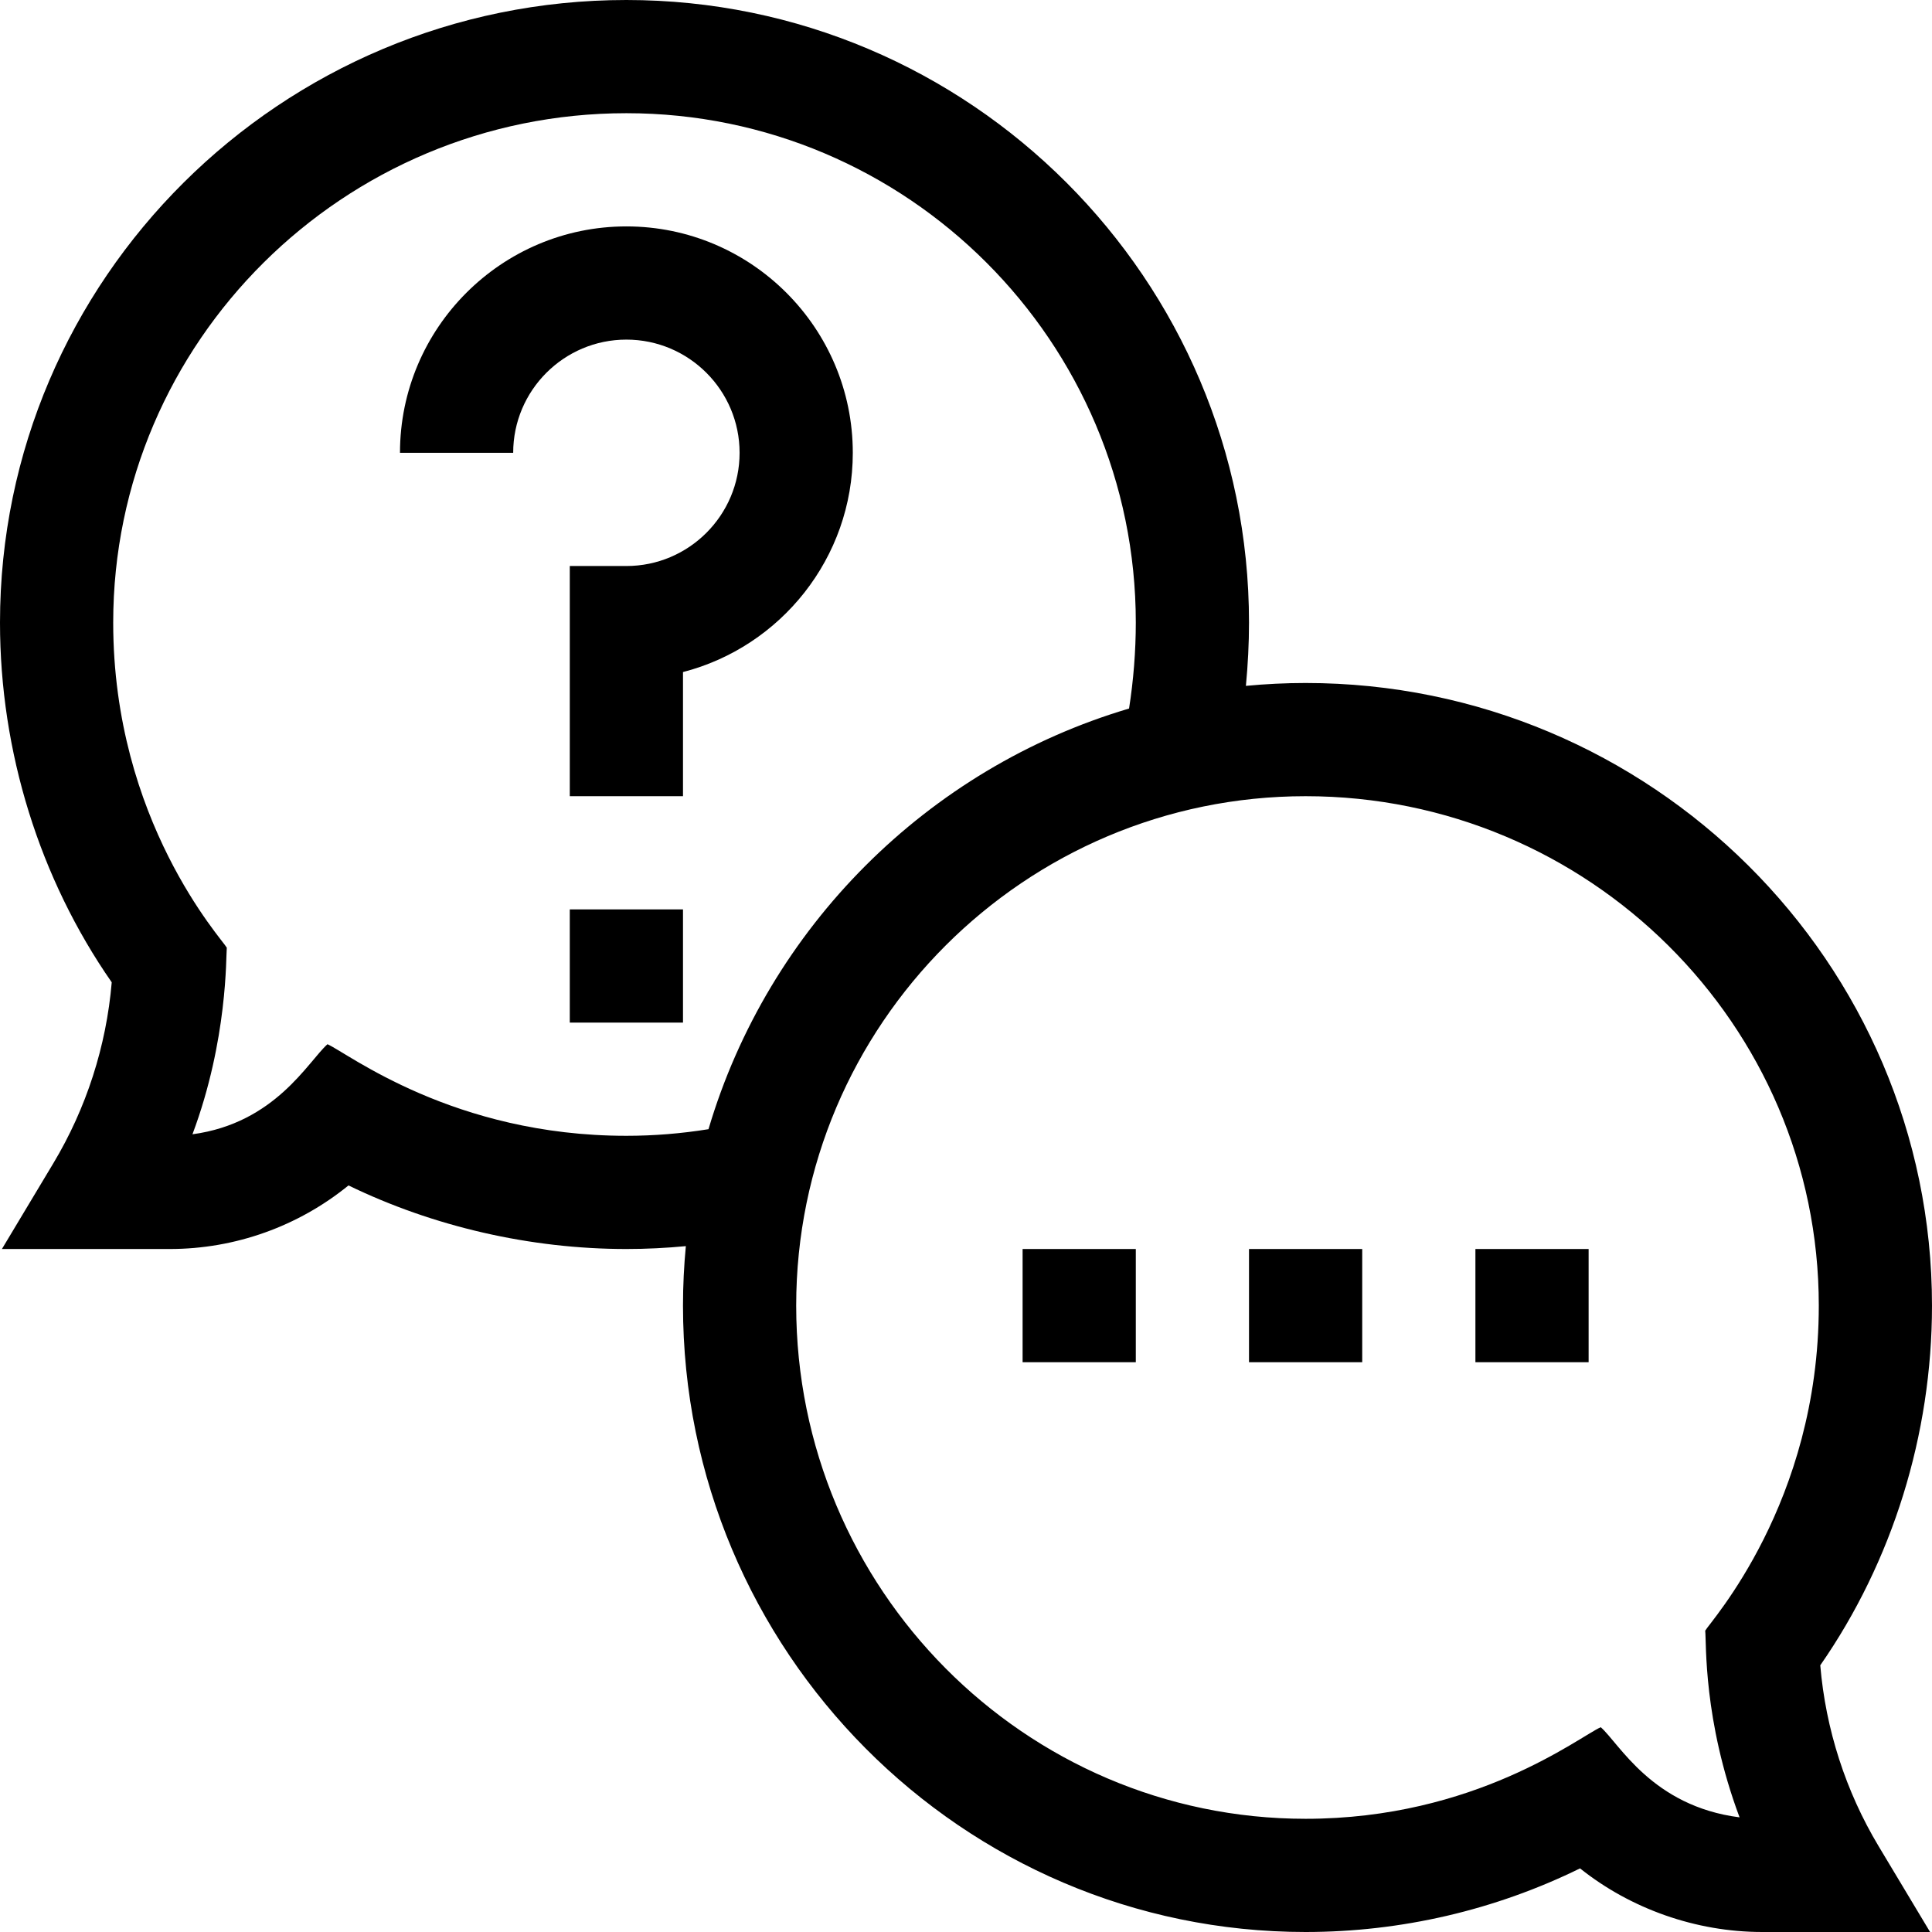 <svg height="512pt" viewBox="0 0 512 512" width="512pt" xmlns="http://www.w3.org/2000/svg"><path d="m151 241h30v30h-30zm0 0"/><path d="m166 60c-33.086 0-60 26.914-60 60h30c0-16.543 13.457-30 30-30s30 13.457 30 30-13.457 30-30 30h-15v61h30v-32.898c25.852-6.676 45-30.195 45-58.102 0-33.086-26.914-60-60-60zm0 0"/><path d="m346 181c-5.34 0-10.613.266-15.824.762.531-5.59.824-11.238.824-16.762 0-90.98-74.02-165-165-165-91.531 0-166 74.02-166 165 0 34.195 10.48 67.82 29.609 95.324-1.426 16.906-6.73 33.391-15.473 47.957l-13.629 22.719h44.492c17.352 0 34.07-6.035 47.355-16.848 22.477 10.914 48.219 16.848 73.645 16.848 5.27 0 10.527-.266 15.758-.762-.496 5.191-.758 10.445-.758 15.762 0 91.531 74.02 166 165 166 25.285 0 50.203-5.801 72.727-16.859 13.395 10.699 30.711 16.859 48.273 16.859h44.492l-13.629-22.719c-8.742-14.566-14.047-31.051-15.473-47.957 19.129-27.504 29.609-61.129 29.609-95.324 0-90.98-74.469-165-166-165zm-180 120c-45.871 0-73.785-21.883-79.215-24.27-5.137 4.574-13.809 20.902-35.781 23.867 9.395-25.094 8.863-47.285 9.098-49.449-1.16-2.172-30.102-33.574-30.102-86.148 0-74.438 61.008-135 136-135 74.438 0 135 60.562 135 135 0 7.57-.629 15.402-1.789 22.77-53.434 15.828-95.637 58.035-111.453 111.477-7.164 1.156-14.449 1.754-21.758 1.754zm285.898 131.148c.348 3.191-.562 23.656 9.105 49.469-23.207-2.961-31.891-19.602-36.789-23.887-5.742 2.559-33.246 24.27-78.215 24.27-74.438 0-135-61.008-135-136 0-74.438 60.562-135 135-135 74.992 0 136 60.562 136 135 0 52.355-28.918 83.934-30.102 86.148zm0 0"/><path d="m271 331h30v30h-30zm0 0"/><path d="m331 331h30v30h-30zm0 0"/><path d="m391 331h30v30h-30zm0 0"/></svg>